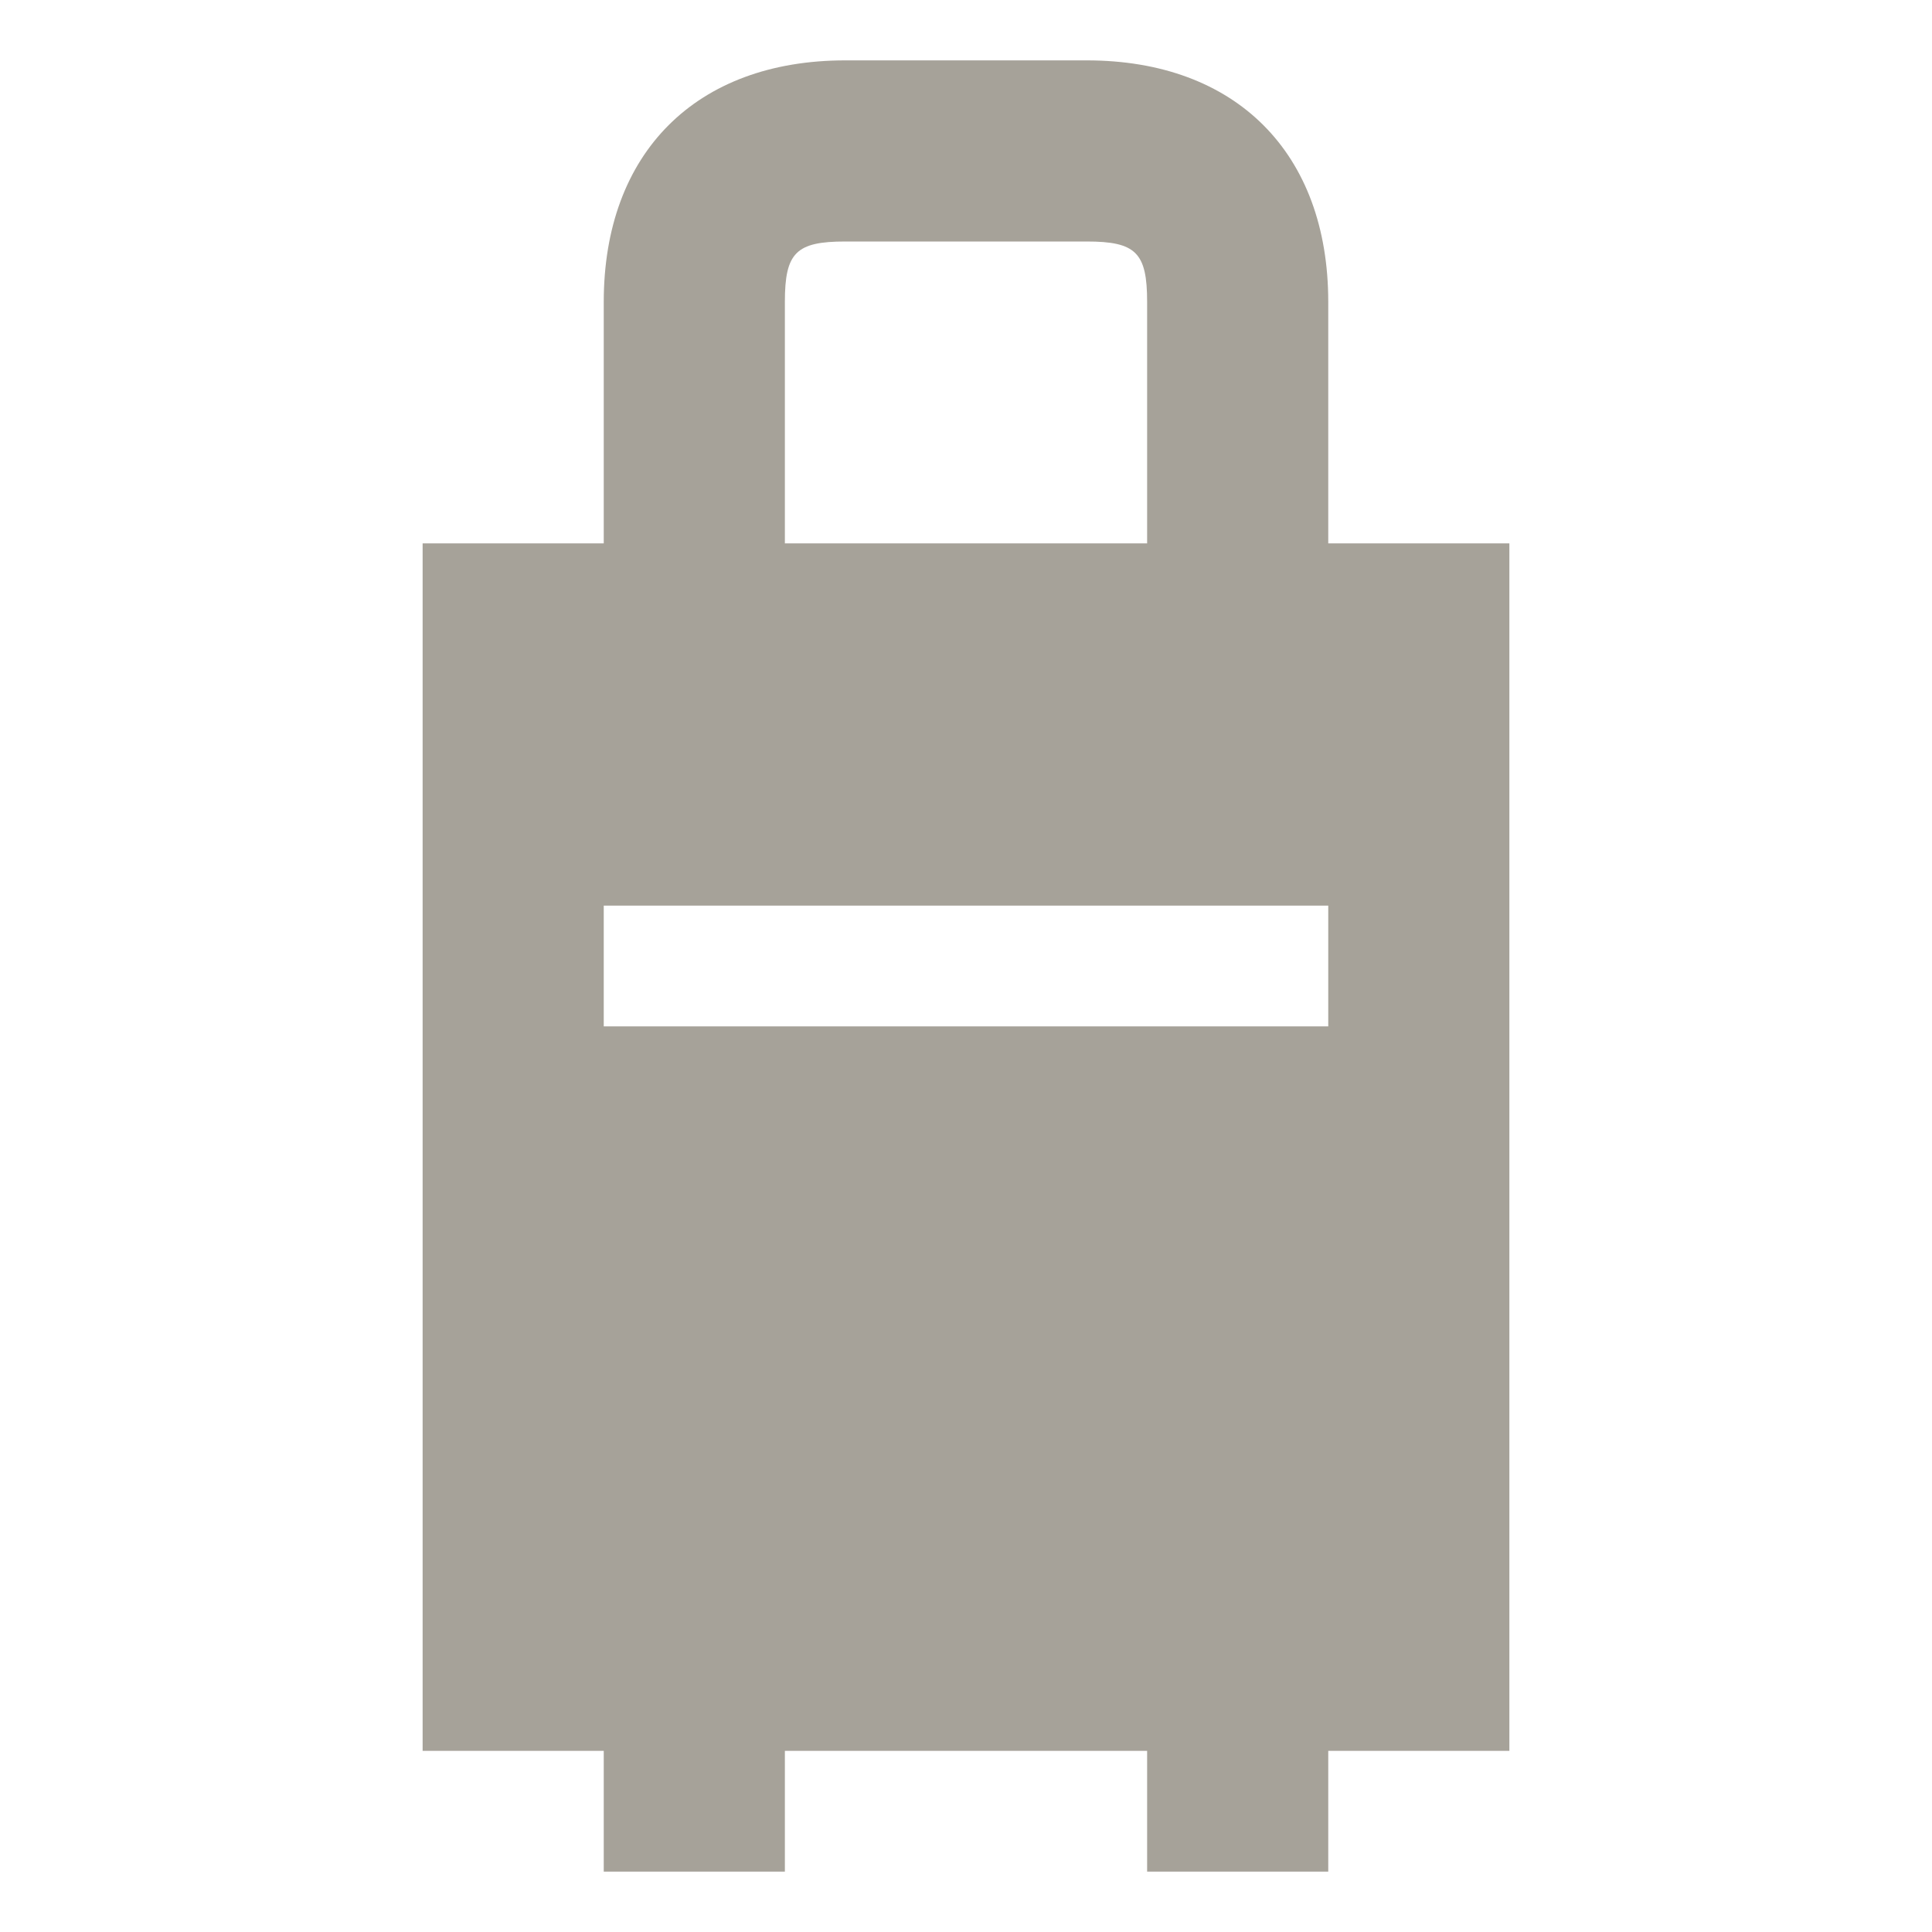 <svg xmlns="http://www.w3.org/2000/svg"  viewBox="0 0 64 64"><defs fill="#A6A299" /><path  d="m44,18v-8c0-4.94-3.06-8-8-8h-8c-4.94,0-8,3.06-8,8v8h-6v40h6v4h6v-4h12v4h6v-4h6V18h-6Zm-18-8c0-1.63.37-2,2-2h8c1.63,0,2,.37,2,2v8h-12v-8Zm18,24h-24v-4h24v4Z" fill="#A6A299" /></svg>